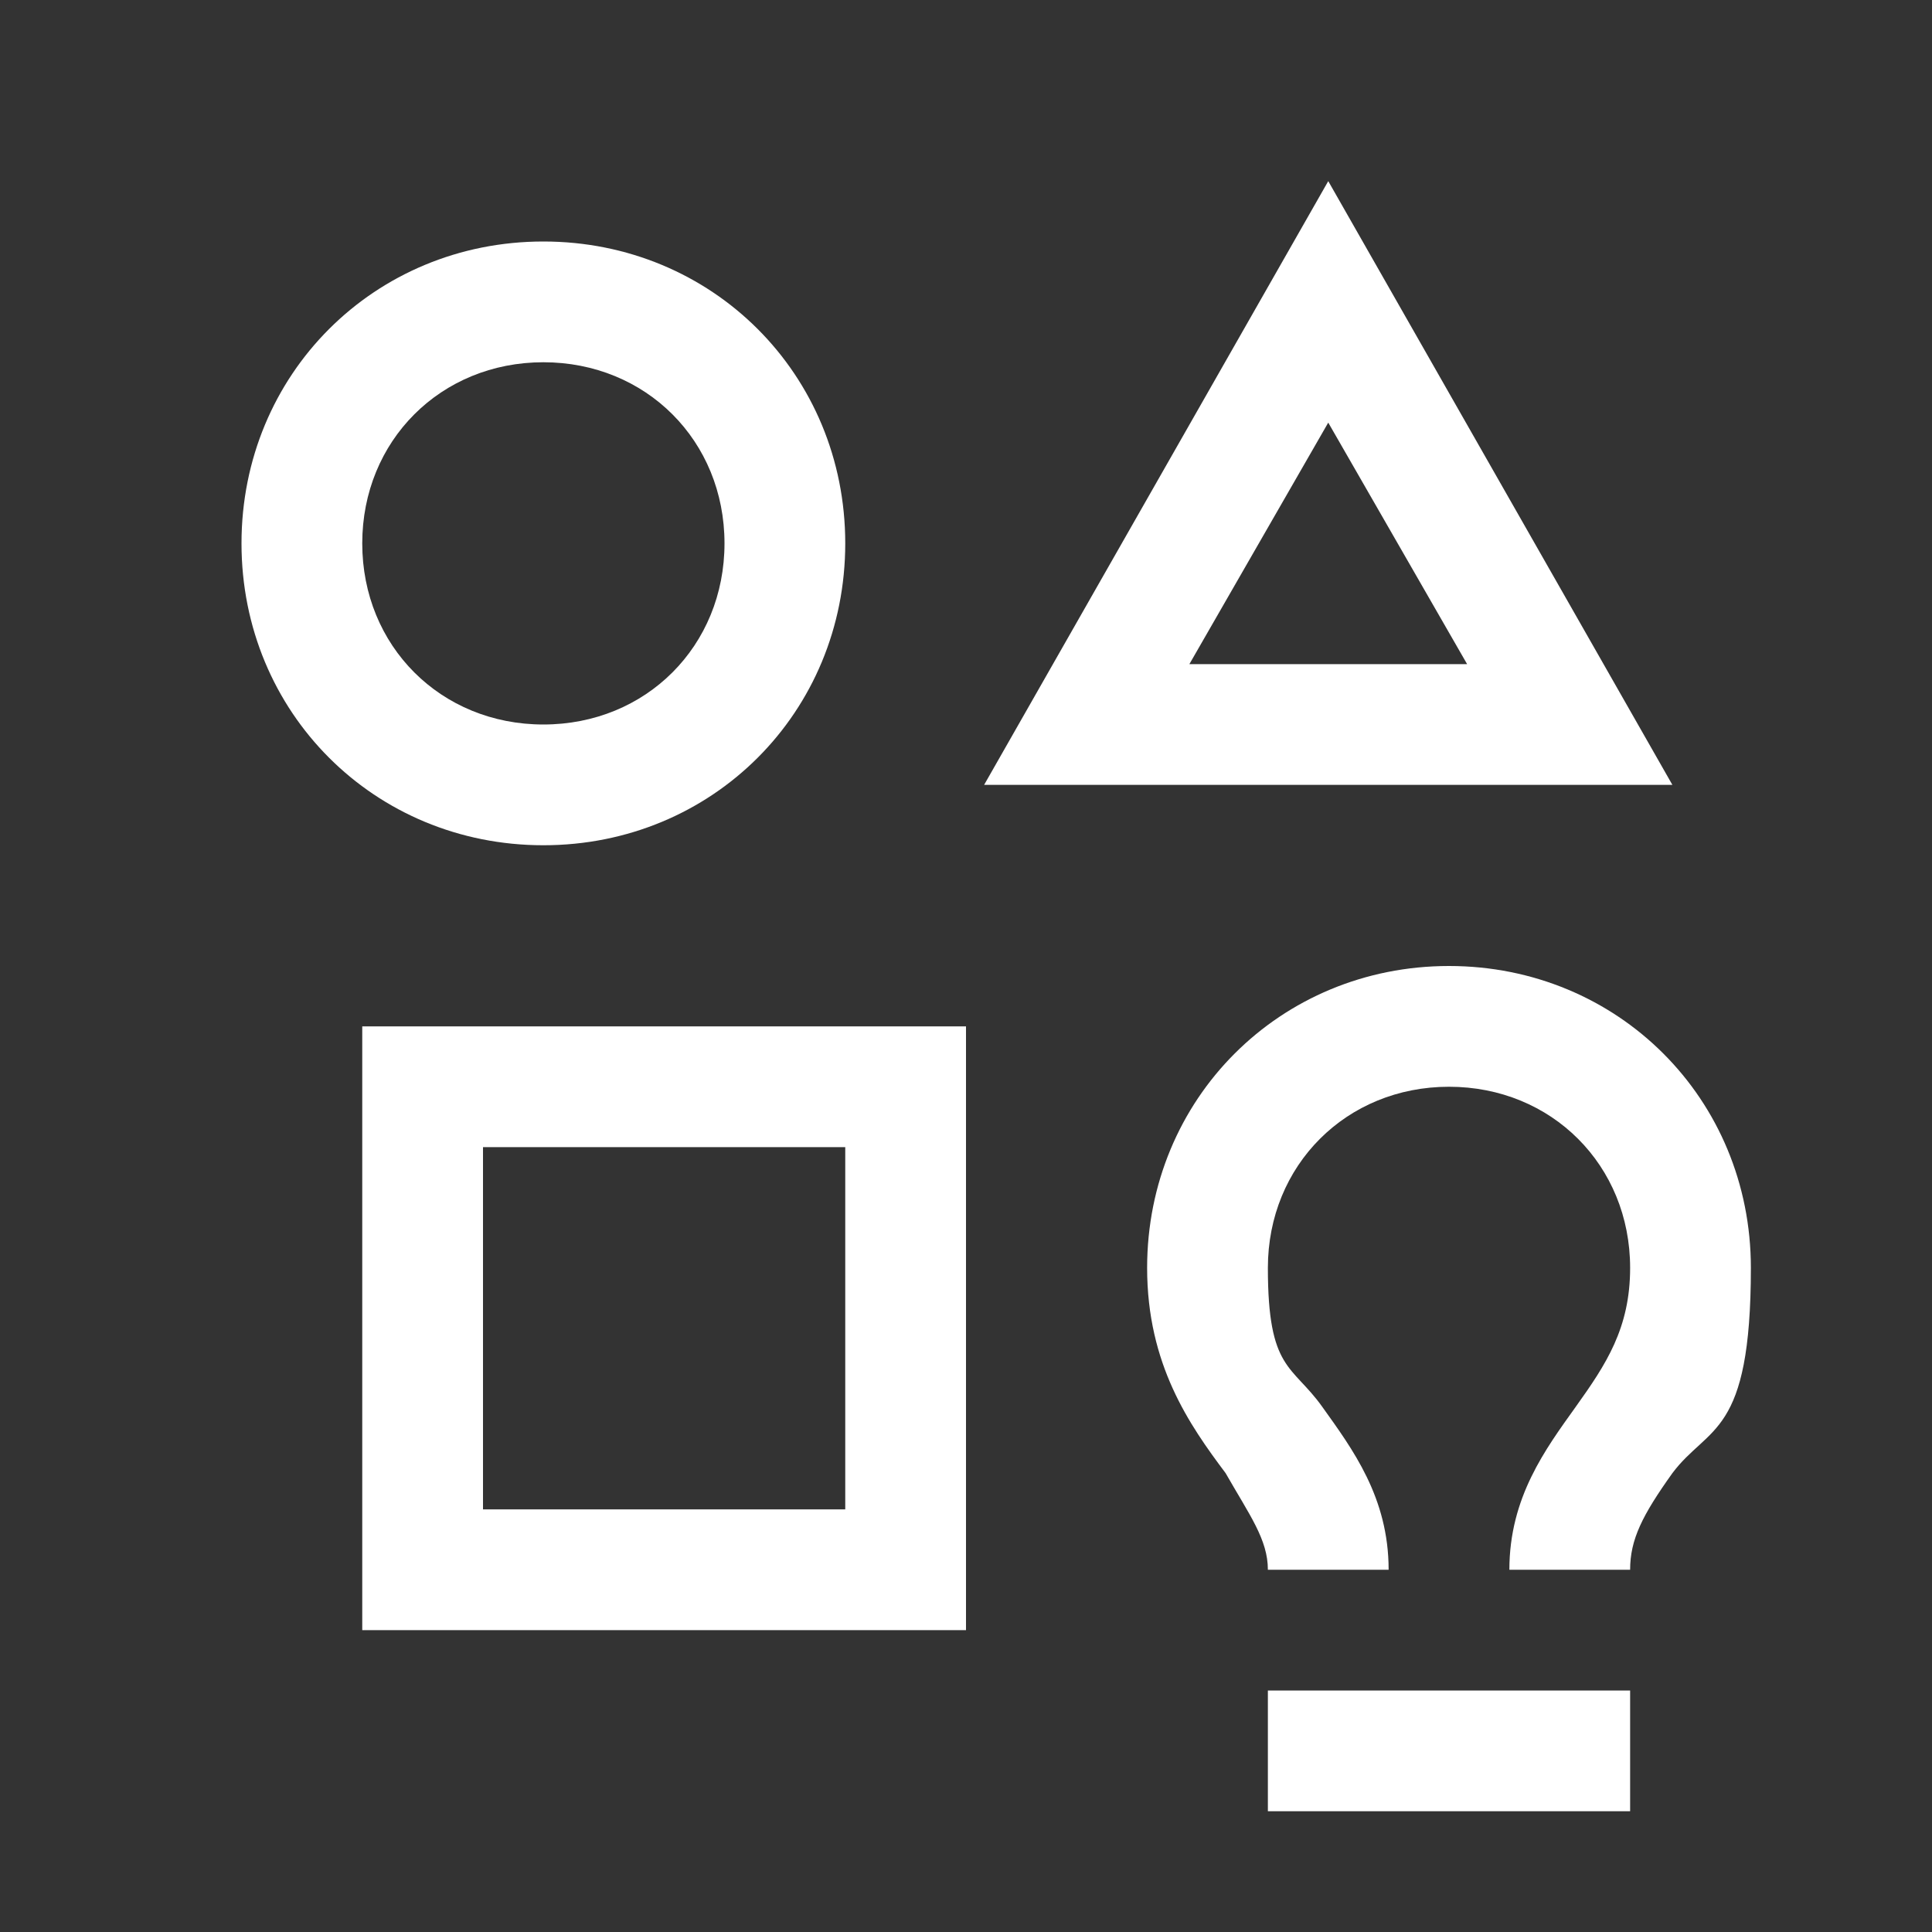 <?xml version="1.0" encoding="UTF-8"?>
<svg id="icon" xmlns="http://www.w3.org/2000/svg" version="1.1" viewBox="0 0 32 32">
  <rect x="0" y="0" width="32" height="32" fill="#333333" stroke="none"/>
  <!-- Generator: Adobe Illustrator 29.5.1, SVG Export Plug-In . SVG Version: 2.1.0 Build 141)  -->
  <defs>
    <style>
      .st0 {
        fill: none;
      }

      .st1 {
        fill: #fff;
      }
    </style>
  </defs>
  <path class="st1" d="M27,26h-2c0-1.2.6-2,1.1-2.7.5-.7.9-1.3.9-2.3,0-1.7-1.3-3-3-3s-3,1.3-3,3,.4,1.6.9,2.3c.5.7,1.1,1.5,1.1,2.7h-2c0-.5-.3-.9-.7-1.6-.6-.8-1.3-1.8-1.3-3.4,0-2.8,2.2-5,5-5s5,2.2,5,5-.7,2.6-1.3,3.4c-.5.7-.7,1.1-.7,1.6ZM27,28h-6v2h6v-2ZM27.7,13h-11.4l5.7-10,5.7,10h0ZM19.7,11h4.6l-2.3-4-2.3,4h0ZM9,14c-2.8,0-5-2.2-5-5s2.2-5,5-5,5,2.2,5,5-2.2,5-5,5ZM9,6c-1.7,0-3,1.3-3,3s1.3,3,3,3,3-1.3,3-3-1.3-3-3-3ZM16,27H6v-10h10v10ZM8,25h6v-6h-6v6Z"/>
  <rect id="_Transparent_Rectangle_" class="st0" width="32" height="32"/>
</svg>